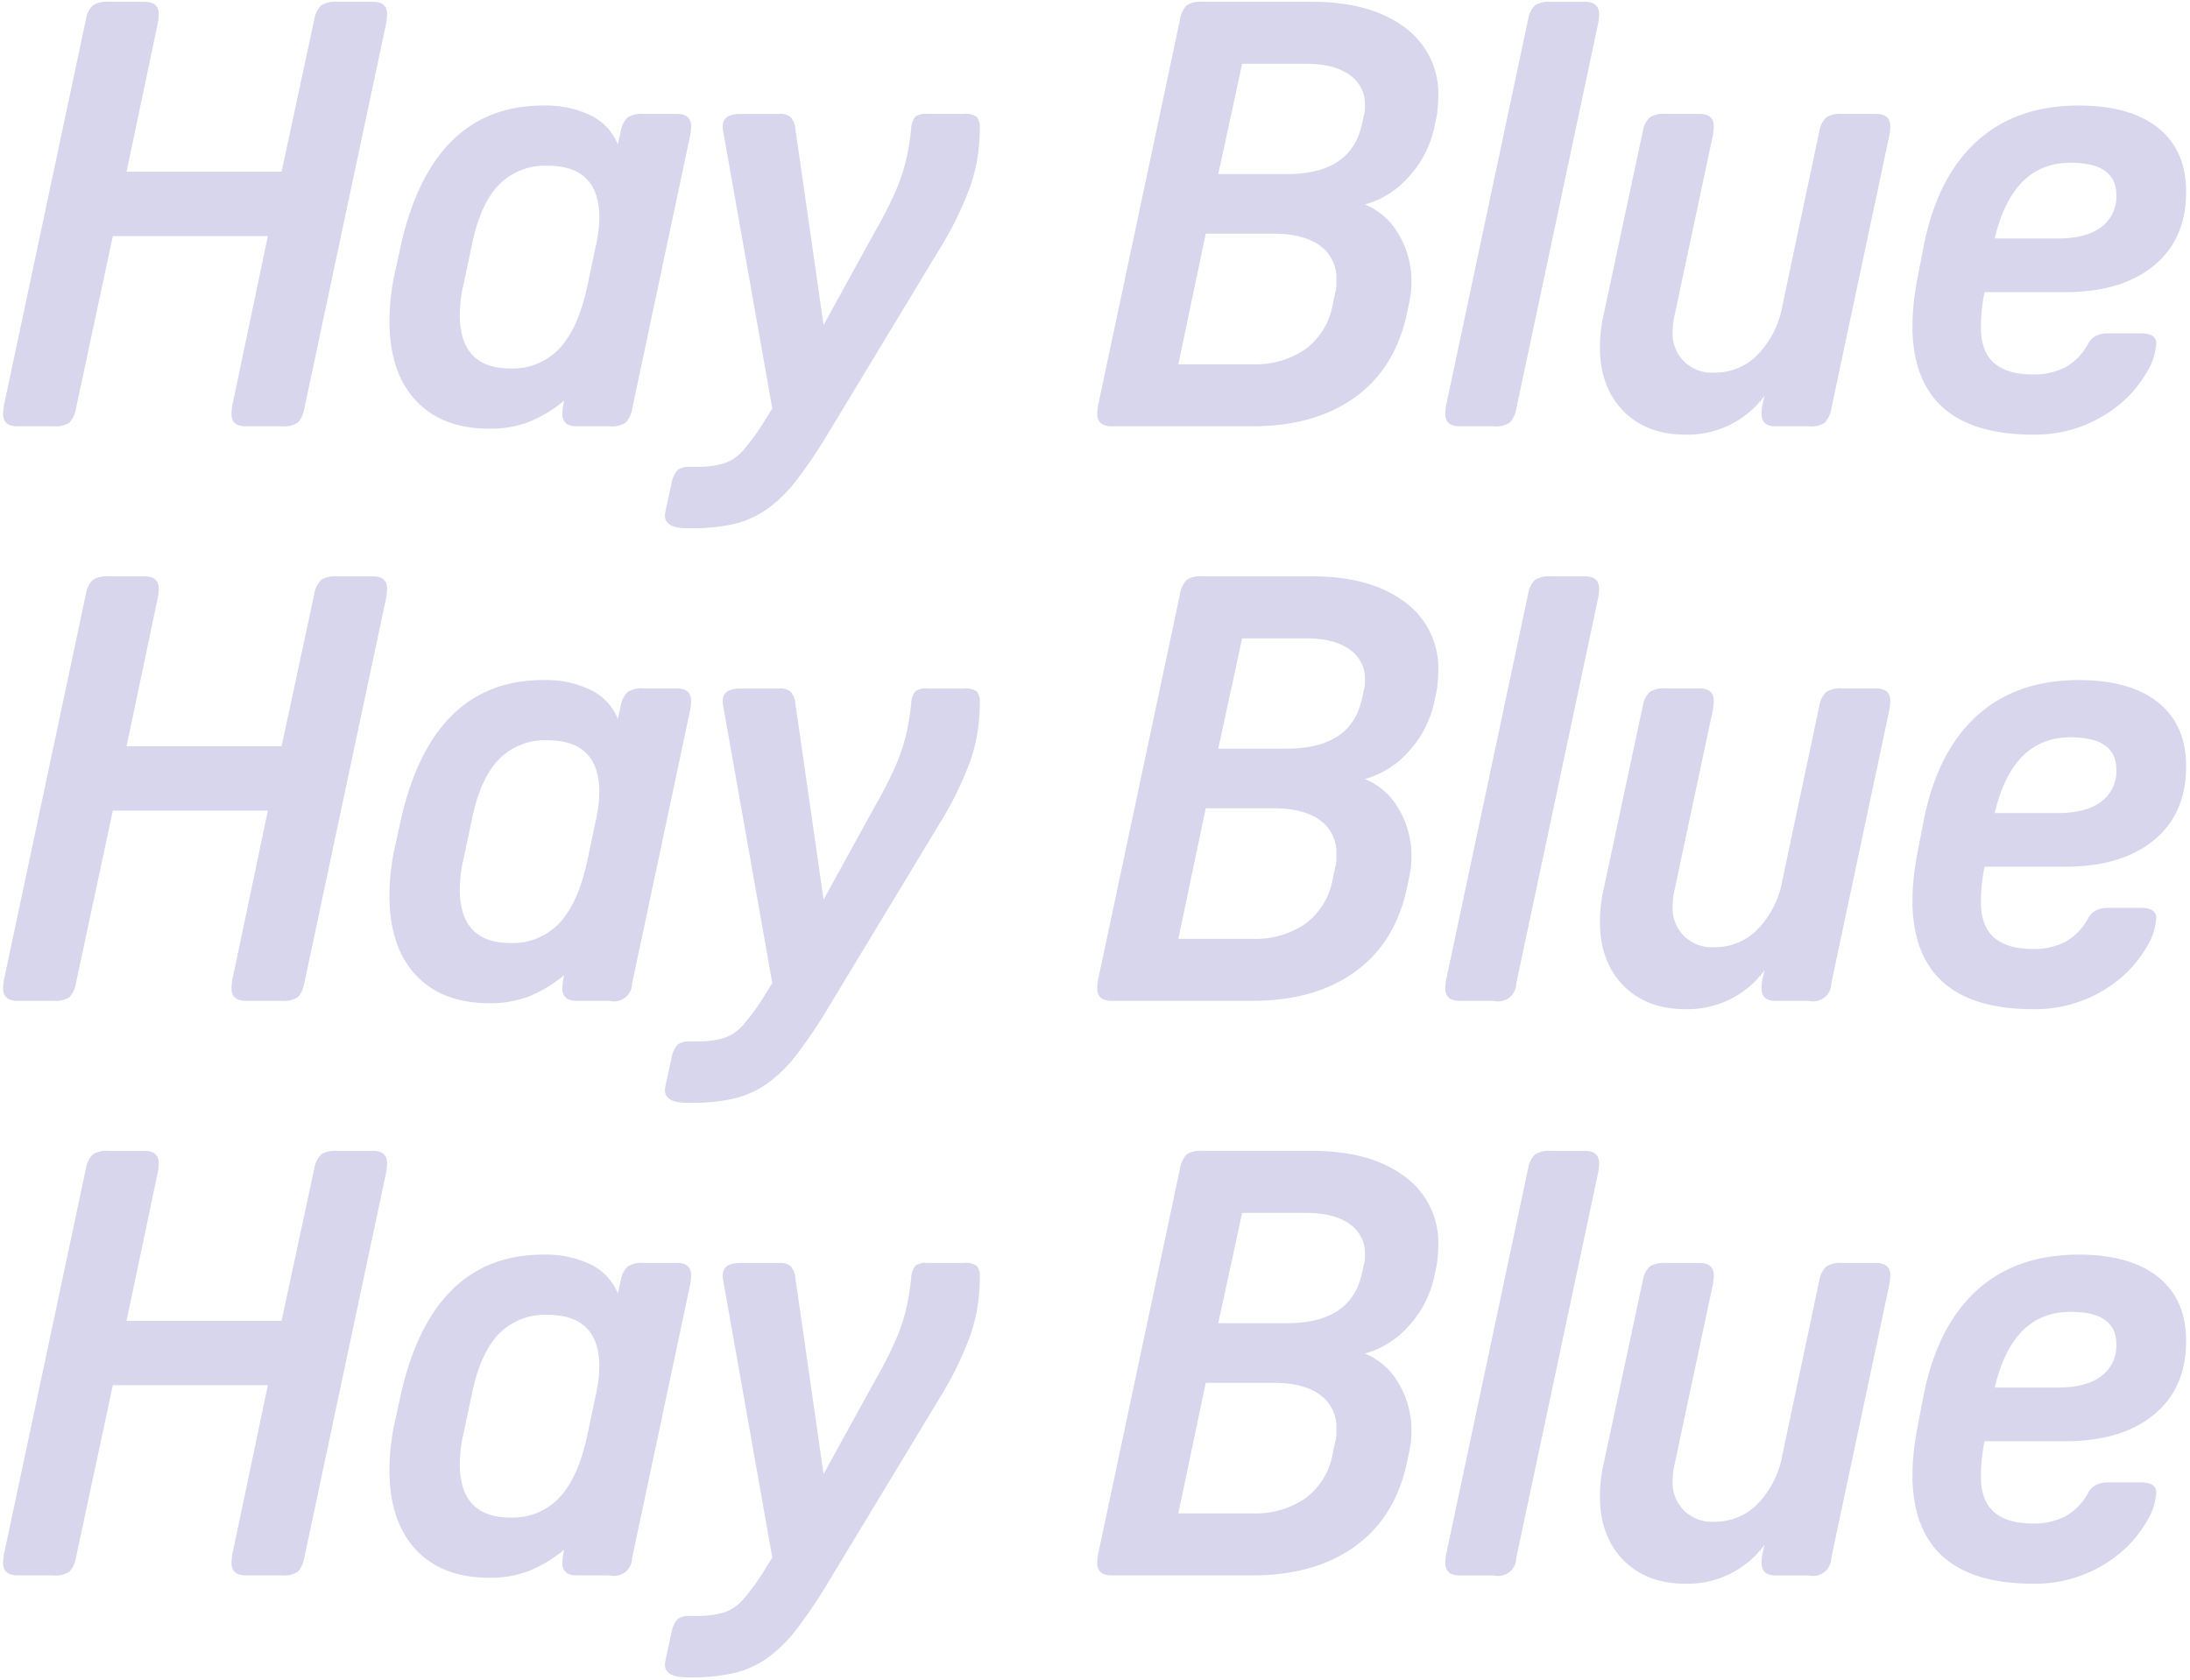 <svg xmlns="http://www.w3.org/2000/svg" width="404" height="310" viewBox="0 0 404 310">
  <defs>
    <style>
      .cls-1 {
        fill: #d8d6ec;
        fill-rule: evenodd;
      }
    </style>
  </defs>
  <path id="Hay_Blue_Hay_Blue_Hay_Blue" data-name="Hay Blue Hay Blue Hay Blue" class="cls-1" d="M380.953,159.9H366.1a31.636,31.636,0,0,0-.66,6.82q0.108,8.361,9.57,8.36a12.594,12.594,0,0,0,6-1.32,10.92,10.92,0,0,0,4.235-4.4q0.99-1.869,3.74-1.87h5.94q2.748,0,2.86,1.76a11.48,11.48,0,0,1-1.87,5.61,21.634,21.634,0,0,1-4.73,5.61,24.483,24.483,0,0,1-16.06,5.72q-22,0-22.33-19.58a44.932,44.932,0,0,1,.22-4.51q0.219-2.2.66-4.51l1.21-6.27q2.529-12.648,9.79-19.25t18.81-6.6q9.459,0,14.63,4.125t5.17,11.825q0,8.691-5.94,13.585T380.953,159.9Zm0.99-23.87q-10.671,0-13.97,13.97h11.66q5.169,0,7.975-2.09a6.965,6.965,0,0,0,2.805-5.94Q390.413,136.027,381.943,136.027Zm-0.99-82.13H366.1a31.635,31.635,0,0,0-.66,6.82q0.108,8.361,9.57,8.36a12.594,12.594,0,0,0,6-1.32,10.92,10.92,0,0,0,4.235-4.4q0.99-1.869,3.74-1.87h5.94q2.748,0,2.86,1.76a11.48,11.48,0,0,1-1.87,5.61,21.638,21.638,0,0,1-4.73,5.61,24.483,24.483,0,0,1-16.06,5.72q-22,0-22.33-19.58a44.927,44.927,0,0,1,.22-4.51q0.219-2.2.66-4.51l1.21-6.27q2.529-12.648,9.79-19.25t18.81-6.6q9.459,0,14.63,4.125t5.17,11.825q0,8.691-5.94,13.585T380.953,53.9Zm0.99-23.87q-10.671,0-13.97,13.97h11.66q5.169,0,7.975-2.09a6.965,6.965,0,0,0,2.805-5.94Q390.413,30.027,381.943,30.027Zm-44.121,257.43a3.34,3.34,0,0,1-4.18,3.19h-6.05q-2.64,0-2.64-2.31a9.7,9.7,0,0,1,.22-1.87l0.33-1.43a17.618,17.618,0,0,1-14.52,7.15q-7.26,0-11.55-4.4t-4.29-11.77a26.829,26.829,0,0,1,.66-5.83l7.26-33.99a4.511,4.511,0,0,1,1.265-2.53,4.8,4.8,0,0,1,2.915-.66h6.27q2.64,0,2.64,2.31a9.824,9.824,0,0,1-.22,1.87l-7.04,33.11a12.23,12.23,0,0,0-.33,2.75,7.2,7.2,0,0,0,7.7,7.7,10.986,10.986,0,0,0,7.975-3.3,17.327,17.327,0,0,0,4.565-9.02l6.82-32.23a4.511,4.511,0,0,1,1.265-2.53,4.8,4.8,0,0,1,2.915-.66h6.27q2.64,0,2.64,2.31a9.824,9.824,0,0,1-.22,1.87Zm0-106a3.34,3.34,0,0,1-4.18,3.19h-6.05q-2.64,0-2.64-2.31a9.7,9.7,0,0,1,.22-1.87l0.33-1.43a17.618,17.618,0,0,1-14.52,7.15q-7.26,0-11.55-4.4t-4.29-11.77a26.829,26.829,0,0,1,.66-5.83l7.26-33.99a4.511,4.511,0,0,1,1.265-2.53,4.8,4.8,0,0,1,2.915-.66h6.27q2.64,0,2.64,2.31a9.824,9.824,0,0,1-.22,1.87l-7.04,33.11a12.23,12.23,0,0,0-.33,2.75,7.2,7.2,0,0,0,7.7,7.7,10.986,10.986,0,0,0,7.975-3.3,17.327,17.327,0,0,0,4.565-9.02l6.82-32.23a4.511,4.511,0,0,1,1.265-2.53,4.8,4.8,0,0,1,2.915-.66h6.27q2.64,0,2.64,2.31a9.824,9.824,0,0,1-.22,1.87Zm0-106a4.778,4.778,0,0,1-1.21,2.53,4.776,4.776,0,0,1-2.97.66h-6.05q-2.64,0-2.64-2.31a9.7,9.7,0,0,1,.22-1.87l0.33-1.43a17.618,17.618,0,0,1-14.52,7.15q-7.26,0-11.55-4.4t-4.29-11.77a26.829,26.829,0,0,1,.66-5.83l7.26-33.99a4.511,4.511,0,0,1,1.265-2.53,4.8,4.8,0,0,1,2.915-.66h6.27q2.64,0,2.64,2.31a9.827,9.827,0,0,1-.22,1.87l-7.04,33.11a12.23,12.23,0,0,0-.33,2.75,7.2,7.2,0,0,0,7.7,7.7,10.986,10.986,0,0,0,7.975-3.3,17.327,17.327,0,0,0,4.565-9.02l6.82-32.23a4.511,4.511,0,0,1,1.265-2.53,4.8,4.8,0,0,1,2.915-.66h6.27q2.64,0,2.64,2.31a9.827,9.827,0,0,1-.22,1.87Zm-58.113,212a3.34,3.34,0,0,1-4.18,3.19h-6.27q-2.64,0-2.64-2.31a9.7,9.7,0,0,1,.22-1.87l15.07-70.95a4.511,4.511,0,0,1,1.265-2.53,4.8,4.8,0,0,1,2.915-.66h6.27q2.64,0,2.64,2.31a9.824,9.824,0,0,1-.22,1.87Zm0-106a3.34,3.34,0,0,1-4.18,3.19h-6.27q-2.64,0-2.64-2.31a9.7,9.7,0,0,1,.22-1.87l15.07-70.95a4.511,4.511,0,0,1,1.265-2.53,4.8,4.8,0,0,1,2.915-.66h6.27q2.64,0,2.64,2.31a9.824,9.824,0,0,1-.22,1.87Zm0-106a4.778,4.778,0,0,1-1.21,2.53,4.776,4.776,0,0,1-2.97.66h-6.27q-2.64,0-2.64-2.31a9.7,9.7,0,0,1,.22-1.87l15.07-70.95a4.511,4.511,0,0,1,1.265-2.53,4.8,4.8,0,0,1,2.915-.66h6.27q2.64,0,2.64,2.31a9.827,9.827,0,0,1-.22,1.87Zm-14.817,158.65-0.33,1.54A19.549,19.549,0,0,1,260,244.5a16.87,16.87,0,0,1-8.2,5.225,12.669,12.669,0,0,1,6.215,5.5,16.844,16.844,0,0,1,2.365,8.8,17.343,17.343,0,0,1-.33,3.41l-0.44,2.09q-2.091,10.23-9.515,15.675t-19.085,5.445h-25.96q-2.64,0-2.64-2.31a9.7,9.7,0,0,1,.22-1.87l15.07-70.95a4.756,4.756,0,0,1,1.21-2.53,4.533,4.533,0,0,1,2.86-.66h20.24q10.779,0,17.05,4.675a15.119,15.119,0,0,1,6.27,12.815c0,0.588-.038,1.3-0.11,2.145A14.141,14.141,0,0,1,264.892,234.107Zm-47.52,45.1h13.64a16.165,16.165,0,0,0,9.9-2.86,13.088,13.088,0,0,0,4.95-8.25l0.44-2.09a3.747,3.747,0,0,0,.22-1.155v-1.265a7.294,7.294,0,0,0-3.025-6.27q-3.027-2.2-8.525-2.2h-12.54Zm34.43-47.85a6.464,6.464,0,0,0-2.86-5.555q-2.862-2.034-8.03-2.035h-11.77l-4.4,20.35h12.65q11.88,0,13.86-9.24l0.33-1.54a4.734,4.734,0,0,0,.22-1.21v-0.77Zm13.09-103.25-0.33,1.54A19.549,19.549,0,0,1,260,138.5a16.87,16.87,0,0,1-8.2,5.225,12.669,12.669,0,0,1,6.215,5.5,16.844,16.844,0,0,1,2.365,8.8,17.343,17.343,0,0,1-.33,3.41l-0.44,2.09q-2.091,10.23-9.515,15.675t-19.085,5.445h-25.96q-2.64,0-2.64-2.31a9.7,9.7,0,0,1,.22-1.87l15.07-70.95a4.756,4.756,0,0,1,1.21-2.53,4.533,4.533,0,0,1,2.86-.66h20.24q10.779,0,17.05,4.675a15.119,15.119,0,0,1,6.27,12.815c0,0.588-.038,1.3-0.11,2.145A14.141,14.141,0,0,1,264.892,128.107Zm-47.52,45.1h13.64a16.165,16.165,0,0,0,9.9-2.86,13.088,13.088,0,0,0,4.95-8.25l0.44-2.09a3.747,3.747,0,0,0,.22-1.155v-1.265a7.294,7.294,0,0,0-3.025-6.27q-3.027-2.2-8.525-2.2h-12.54Zm34.43-47.85a6.464,6.464,0,0,0-2.86-5.555q-2.862-2.034-8.03-2.035h-11.77l-4.4,20.35h12.65q11.88,0,13.86-9.24l0.33-1.54a4.734,4.734,0,0,0,.22-1.21v-0.77Zm13.09-103.25-0.33,1.54A19.55,19.55,0,0,1,260,32.5a16.869,16.869,0,0,1-8.2,5.225,12.669,12.669,0,0,1,6.215,5.5,16.844,16.844,0,0,1,2.365,8.8,17.343,17.343,0,0,1-.33,3.41l-0.44,2.09Q257.521,67.757,250.1,73.2t-19.085,5.445h-25.96q-2.64,0-2.64-2.31a9.7,9.7,0,0,1,.22-1.87L217.7,3.517a4.756,4.756,0,0,1,1.21-2.53,4.533,4.533,0,0,1,2.86-.66h20.24q10.779,0,17.05,4.675a15.118,15.118,0,0,1,6.27,12.815c0,0.588-.038,1.3-0.11,2.145A14.146,14.146,0,0,1,264.892,22.107Zm-47.52,45.1h13.64a16.166,16.166,0,0,0,9.9-2.86,13.088,13.088,0,0,0,4.95-8.25l0.44-2.09a3.747,3.747,0,0,0,.22-1.155V51.587a7.293,7.293,0,0,0-3.025-6.27q-3.027-2.2-8.525-2.2h-12.54Zm34.43-47.85a6.463,6.463,0,0,0-2.86-5.555q-2.862-2.034-8.03-2.035h-11.77l-4.4,20.35h12.65q11.88,0,13.86-9.24l0.33-1.54a4.737,4.737,0,0,0,.22-1.21v-0.77Zm-78.43,238.51-20.35,33.66a91.1,91.1,0,0,1-6.05,9.02,25.763,25.763,0,0,1-5.555,5.445,17.917,17.917,0,0,1-6.1,2.695,34.81,34.81,0,0,1-7.81.77h-0.66q-4.18,0-4.18-2.31a4.464,4.464,0,0,1,.055-0.605,8.235,8.235,0,0,1,.165-0.825l0.99-4.51a5.013,5.013,0,0,1,1.1-2.475,3.42,3.42,0,0,1,2.31-.605h0.88a18.685,18.685,0,0,0,5.28-.605,8.137,8.137,0,0,0,3.63-2.42,41.725,41.725,0,0,0,3.96-5.445l1.43-2.31-9.02-50.93a3.832,3.832,0,0,1-.11-1.1q0-2.31,3.19-2.31h7.26a2.833,2.833,0,0,1,2.145.66,4.323,4.323,0,0,1,.825,2.31l5.17,35.97,9.57-17.38a77.461,77.461,0,0,0,3.63-7.095,34.8,34.8,0,0,0,1.98-5.775,45.5,45.5,0,0,0,.99-5.94,3.821,3.821,0,0,1,.77-2.255,3.686,3.686,0,0,1,2.31-.5h6.6a3.633,3.633,0,0,1,2.42.55,3.191,3.191,0,0,1,.55,2.2,32.478,32.478,0,0,1-1.65,10.34A62.543,62.543,0,0,1,173.372,257.867Zm0-106-20.35,33.66a91.1,91.1,0,0,1-6.05,9.02,25.763,25.763,0,0,1-5.555,5.445,17.917,17.917,0,0,1-6.1,2.7,34.81,34.81,0,0,1-7.81.77h-0.66q-4.18,0-4.18-2.31a4.464,4.464,0,0,1,.055-0.6,8.235,8.235,0,0,1,.165-0.825l0.99-4.51a5.013,5.013,0,0,1,1.1-2.475,3.42,3.42,0,0,1,2.31-.6h0.88a18.685,18.685,0,0,0,5.28-.605,8.137,8.137,0,0,0,3.63-2.42,41.725,41.725,0,0,0,3.96-5.445l1.43-2.31-9.02-50.93a3.832,3.832,0,0,1-.11-1.1q0-2.31,3.19-2.31h7.26a2.833,2.833,0,0,1,2.145.66,4.323,4.323,0,0,1,.825,2.31l5.17,35.97,9.57-17.38a77.461,77.461,0,0,0,3.63-7.095,34.8,34.8,0,0,0,1.98-5.775,45.5,45.5,0,0,0,.99-5.94,3.821,3.821,0,0,1,.77-2.255,3.686,3.686,0,0,1,2.31-.495h6.6a3.633,3.633,0,0,1,2.42.55,3.191,3.191,0,0,1,.55,2.2,32.478,32.478,0,0,1-1.65,10.34A62.543,62.543,0,0,1,173.372,151.867Zm0-106-20.35,33.66a91.06,91.06,0,0,1-6.05,9.02,25.758,25.758,0,0,1-5.555,5.445,17.911,17.911,0,0,1-6.1,2.695,34.8,34.8,0,0,1-7.81.77h-0.66q-4.18,0-4.18-2.31a4.468,4.468,0,0,1,.055-0.605,8.258,8.258,0,0,1,.165-0.825l0.99-4.51a5.015,5.015,0,0,1,1.1-2.475,3.421,3.421,0,0,1,2.31-.605h0.88a18.677,18.677,0,0,0,5.28-.6,8.136,8.136,0,0,0,3.63-2.42,41.725,41.725,0,0,0,3.96-5.445l1.43-2.31-9.02-50.93a3.832,3.832,0,0,1-.11-1.1q0-2.31,3.19-2.31h7.26a2.833,2.833,0,0,1,2.145.66,4.323,4.323,0,0,1,.825,2.31l5.17,35.97,9.57-17.38a77.5,77.5,0,0,0,3.63-7.095A34.8,34.8,0,0,0,167.1,29.7a45.515,45.515,0,0,0,.99-5.94,3.82,3.82,0,0,1,.77-2.255,3.686,3.686,0,0,1,2.31-.495h6.6a3.633,3.633,0,0,1,2.42.55,3.191,3.191,0,0,1,.55,2.2,32.478,32.478,0,0,1-1.65,10.34A62.546,62.546,0,0,1,173.372,45.867Zm-56.76,29.59a4.778,4.778,0,0,1-1.21,2.53,4.776,4.776,0,0,1-2.97.66h-6.05q-2.64,0-2.64-2.31a9.7,9.7,0,0,1,.22-1.87l0.11-.55a24.572,24.572,0,0,1-6.6,3.96,20.049,20.049,0,0,1-7.15,1.21q-8.8,0-13.64-5.225t-4.84-14.685a42.034,42.034,0,0,1,.99-8.8l1.1-5.06q5.829-25.848,26.29-25.85a19.166,19.166,0,0,1,8.745,1.815,10.146,10.146,0,0,1,5,5.335l0.55-2.42a4.511,4.511,0,0,1,1.265-2.53,4.8,4.8,0,0,1,2.915-.66h6.16q2.64,0,2.64,2.31a9.827,9.827,0,0,1-.22,1.87Zm-15.62-44.88a11.891,11.891,0,0,0-9.02,3.575q-3.411,3.576-4.95,11.165l-1.54,7.26a25.473,25.473,0,0,0-.66,5.5q0,9.9,9.35,9.9a11.792,11.792,0,0,0,9.075-3.74q3.465-3.738,5.115-11.55l1.54-7.26a24.659,24.659,0,0,0,.66-5.28Q110.562,30.577,100.992,30.577ZM56.123,287.457a4.775,4.775,0,0,1-1.21,2.53,4.775,4.775,0,0,1-2.97.66h-6.6q-2.64,0-2.64-2.31a9.714,9.714,0,0,1,.22-1.87l6.49-30.91h-28.6l-6.82,31.9a4.775,4.775,0,0,1-1.21,2.53,4.775,4.775,0,0,1-2.97.66h-6.6q-2.64,0-2.64-2.31a9.713,9.713,0,0,1,.22-1.87l15.07-70.95a4.513,4.513,0,0,1,1.265-2.53,4.8,4.8,0,0,1,2.915-.66h6.6q2.64,0,2.64,2.31a9.816,9.816,0,0,1-.22,1.87l-5.72,27.17h28.6l6.05-28.16a4.513,4.513,0,0,1,1.265-2.53,4.8,4.8,0,0,1,2.915-.66h6.6q2.64,0,2.64,2.31a9.816,9.816,0,0,1-.22,1.87Zm0-106a4.775,4.775,0,0,1-1.21,2.53,4.775,4.775,0,0,1-2.97.66h-6.6q-2.64,0-2.64-2.31a9.714,9.714,0,0,1,.22-1.87l6.49-30.91h-28.6l-6.82,31.9a4.775,4.775,0,0,1-1.21,2.53,4.775,4.775,0,0,1-2.97.66h-6.6q-2.64,0-2.64-2.31a9.713,9.713,0,0,1,.22-1.87l15.07-70.95a4.513,4.513,0,0,1,1.265-2.53,4.8,4.8,0,0,1,2.915-.66h6.6q2.64,0,2.64,2.31a9.816,9.816,0,0,1-.22,1.87l-5.72,27.17h28.6l6.05-28.16a4.513,4.513,0,0,1,1.265-2.53,4.8,4.8,0,0,1,2.915-.66h6.6q2.64,0,2.64,2.31a9.816,9.816,0,0,1-.22,1.87Zm0-106a4.776,4.776,0,0,1-1.21,2.53,4.775,4.775,0,0,1-2.97.66h-6.6q-2.64,0-2.64-2.31a9.713,9.713,0,0,1,.22-1.87l6.49-30.91h-28.6l-6.82,31.9a4.776,4.776,0,0,1-1.21,2.53,4.775,4.775,0,0,1-2.97.66h-6.6q-2.64,0-2.64-2.31a9.712,9.712,0,0,1,.22-1.87l15.07-70.95A4.512,4.512,0,0,1,17.128.987a4.8,4.8,0,0,1,2.915-.66h6.6q2.64,0,2.64,2.31a9.818,9.818,0,0,1-.22,1.87l-5.72,27.17h28.6l6.05-28.16A4.512,4.512,0,0,1,59.258.987a4.8,4.8,0,0,1,2.915-.66h6.6q2.64,0,2.64,2.31a9.818,9.818,0,0,1-.22,1.87Zm17.809,75.86q5.829-25.848,26.29-25.85a19.166,19.166,0,0,1,8.745,1.815,10.147,10.147,0,0,1,5,5.335l0.55-2.42a4.511,4.511,0,0,1,1.265-2.53,4.8,4.8,0,0,1,2.915-.66h6.16q2.64,0,2.64,2.31a9.824,9.824,0,0,1-.22,1.87l-10.67,50.27a3.34,3.34,0,0,1-4.18,3.19h-6.05q-2.64,0-2.64-2.31a9.7,9.7,0,0,1,.22-1.87l0.11-.55a24.572,24.572,0,0,1-6.6,3.96,20.052,20.052,0,0,1-7.15,1.21q-8.8,0-13.64-5.225t-4.84-14.685a42.035,42.035,0,0,1,.99-8.8Zm20.24,22.66a11.792,11.792,0,0,0,9.075-3.74q3.465-3.738,5.115-11.55l1.54-7.26a24.659,24.659,0,0,0,.66-5.28q0-9.57-9.57-9.57a11.892,11.892,0,0,0-9.02,3.575q-3.411,3.576-4.95,11.165l-1.54,7.26a25.475,25.475,0,0,0-.66,5.5Q84.822,173.977,94.172,173.977Zm-20.24,83.34q5.829-25.848,26.29-25.85a19.166,19.166,0,0,1,8.745,1.815,10.147,10.147,0,0,1,5,5.335l0.55-2.42a4.511,4.511,0,0,1,1.265-2.53,4.8,4.8,0,0,1,2.915-.66h6.16q2.64,0,2.64,2.31a9.824,9.824,0,0,1-.22,1.87l-10.67,50.27a3.34,3.34,0,0,1-4.18,3.19h-6.05q-2.64,0-2.64-2.31a9.7,9.7,0,0,1,.22-1.87l0.11-.55a24.572,24.572,0,0,1-6.6,3.96,20.052,20.052,0,0,1-7.15,1.21q-8.8,0-13.64-5.225t-4.84-14.685a42.035,42.035,0,0,1,.99-8.8Zm20.24,22.66a11.792,11.792,0,0,0,9.075-3.74q3.465-3.738,5.115-11.55l1.54-7.26a24.659,24.659,0,0,0,.66-5.28q0-9.57-9.57-9.57a11.892,11.892,0,0,0-9.02,3.575q-3.411,3.576-4.95,11.165l-1.54,7.26a25.475,25.475,0,0,0-.66,5.5Q84.822,279.977,94.172,279.977Zm259.5-16.39,1.21-6.27q2.529-12.648,9.79-19.25t18.81-6.6q9.459,0,14.63,4.125t5.17,11.825q0,8.691-5.94,13.585t-16.39,4.895H366.1a31.636,31.636,0,0,0-.66,6.82q0.108,8.361,9.57,8.36a12.594,12.594,0,0,0,6-1.32,10.92,10.92,0,0,0,4.235-4.4q0.99-1.869,3.74-1.87h5.94q2.748,0,2.86,1.76a11.48,11.48,0,0,1-1.87,5.61,21.634,21.634,0,0,1-4.73,5.61,24.483,24.483,0,0,1-16.06,5.72q-22,0-22.33-19.58a44.932,44.932,0,0,1,.22-4.51Q353.232,265.9,353.673,263.587Zm25.96-7.59q5.169,0,7.975-2.09a6.965,6.965,0,0,0,2.805-5.94q0-5.94-8.47-5.94-10.671,0-13.97,13.97h11.66Z"/>
</svg>
